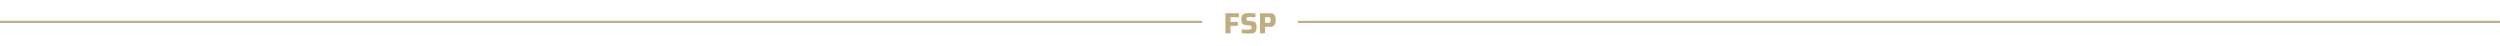 <svg width="1200" height="22" viewBox="0 0 1200 22" fill="none" xmlns="http://www.w3.org/2000/svg">
<line y1="10.5" x2="577" y2="10.5" stroke="#BFAD7D"/>
<path d="M588.197 16V6.368H594.665V8.244H590.633V10.526H594.147V12.402H590.633V16H588.197ZM599.696 16.112C599.322 16.112 598.916 16.103 598.478 16.084C598.048 16.065 597.624 16.037 597.204 16C596.793 15.963 596.424 15.925 596.098 15.888V14.082C596.443 14.11 596.788 14.138 597.134 14.166C597.488 14.194 597.824 14.213 598.142 14.222C598.459 14.231 598.725 14.236 598.94 14.236C599.388 14.236 599.728 14.222 599.962 14.194C600.195 14.157 600.368 14.105 600.48 14.04C600.554 13.975 600.606 13.905 600.634 13.83C600.671 13.755 600.694 13.667 600.704 13.564C600.713 13.461 600.718 13.345 600.718 13.214C600.718 13.018 600.704 12.864 600.676 12.752C600.657 12.631 600.61 12.537 600.536 12.472C600.47 12.407 600.368 12.36 600.228 12.332C600.088 12.295 599.906 12.262 599.682 12.234L597.708 11.982C597.325 11.935 597.012 11.842 596.77 11.702C596.527 11.553 596.336 11.357 596.196 11.114C596.056 10.871 595.958 10.587 595.902 10.26C595.846 9.924 595.818 9.551 595.818 9.14C595.818 8.505 595.911 8.001 596.098 7.628C596.284 7.245 596.541 6.956 596.868 6.76C597.204 6.555 597.591 6.419 598.03 6.354C598.478 6.289 598.963 6.256 599.486 6.256C599.859 6.256 600.246 6.27 600.648 6.298C601.049 6.317 601.427 6.349 601.782 6.396C602.136 6.433 602.43 6.48 602.664 6.536V8.3C602.43 8.263 602.155 8.235 601.838 8.216C601.53 8.188 601.208 8.169 600.872 8.16C600.536 8.141 600.218 8.132 599.92 8.132C599.556 8.132 599.266 8.146 599.052 8.174C598.837 8.193 598.669 8.235 598.548 8.3C598.417 8.375 598.333 8.473 598.296 8.594C598.268 8.715 598.254 8.869 598.254 9.056C598.254 9.289 598.272 9.471 598.31 9.602C598.347 9.723 598.431 9.807 598.562 9.854C598.692 9.901 598.893 9.943 599.164 9.98L601.082 10.204C601.343 10.232 601.581 10.279 601.796 10.344C602.02 10.409 602.22 10.512 602.398 10.652C602.584 10.792 602.738 10.993 602.86 11.254C602.925 11.375 602.976 11.525 603.014 11.702C603.051 11.87 603.084 12.066 603.112 12.29C603.14 12.514 603.154 12.766 603.154 13.046C603.154 13.597 603.098 14.063 602.986 14.446C602.874 14.819 602.715 15.118 602.51 15.342C602.304 15.557 602.057 15.725 601.768 15.846C601.478 15.958 601.156 16.028 600.802 16.056C600.456 16.093 600.088 16.112 599.696 16.112ZM604.795 16V6.368H609.429C610.045 6.368 610.544 6.443 610.927 6.592C611.309 6.732 611.603 6.942 611.809 7.222C612.014 7.493 612.154 7.829 612.229 8.23C612.303 8.631 612.341 9.093 612.341 9.616C612.341 10.092 612.303 10.531 612.229 10.932C612.163 11.324 612.028 11.665 611.823 11.954C611.627 12.243 611.333 12.467 610.941 12.626C610.549 12.785 610.031 12.864 609.387 12.864H607.231V16H604.795ZM607.231 11.016H608.449C608.785 11.016 609.046 10.997 609.233 10.96C609.429 10.923 609.573 10.857 609.667 10.764C609.76 10.661 609.821 10.521 609.849 10.344C609.877 10.157 609.891 9.915 609.891 9.616C609.891 9.317 609.877 9.075 609.849 8.888C609.83 8.701 609.774 8.561 609.681 8.468C609.587 8.365 609.447 8.3 609.261 8.272C609.074 8.235 608.817 8.216 608.491 8.216H607.231V11.016Z" fill="#BFAD7D"/>
<line x1="623" y1="10.5" x2="1200" y2="10.5" stroke="#BFAD7D"/>
</svg>
